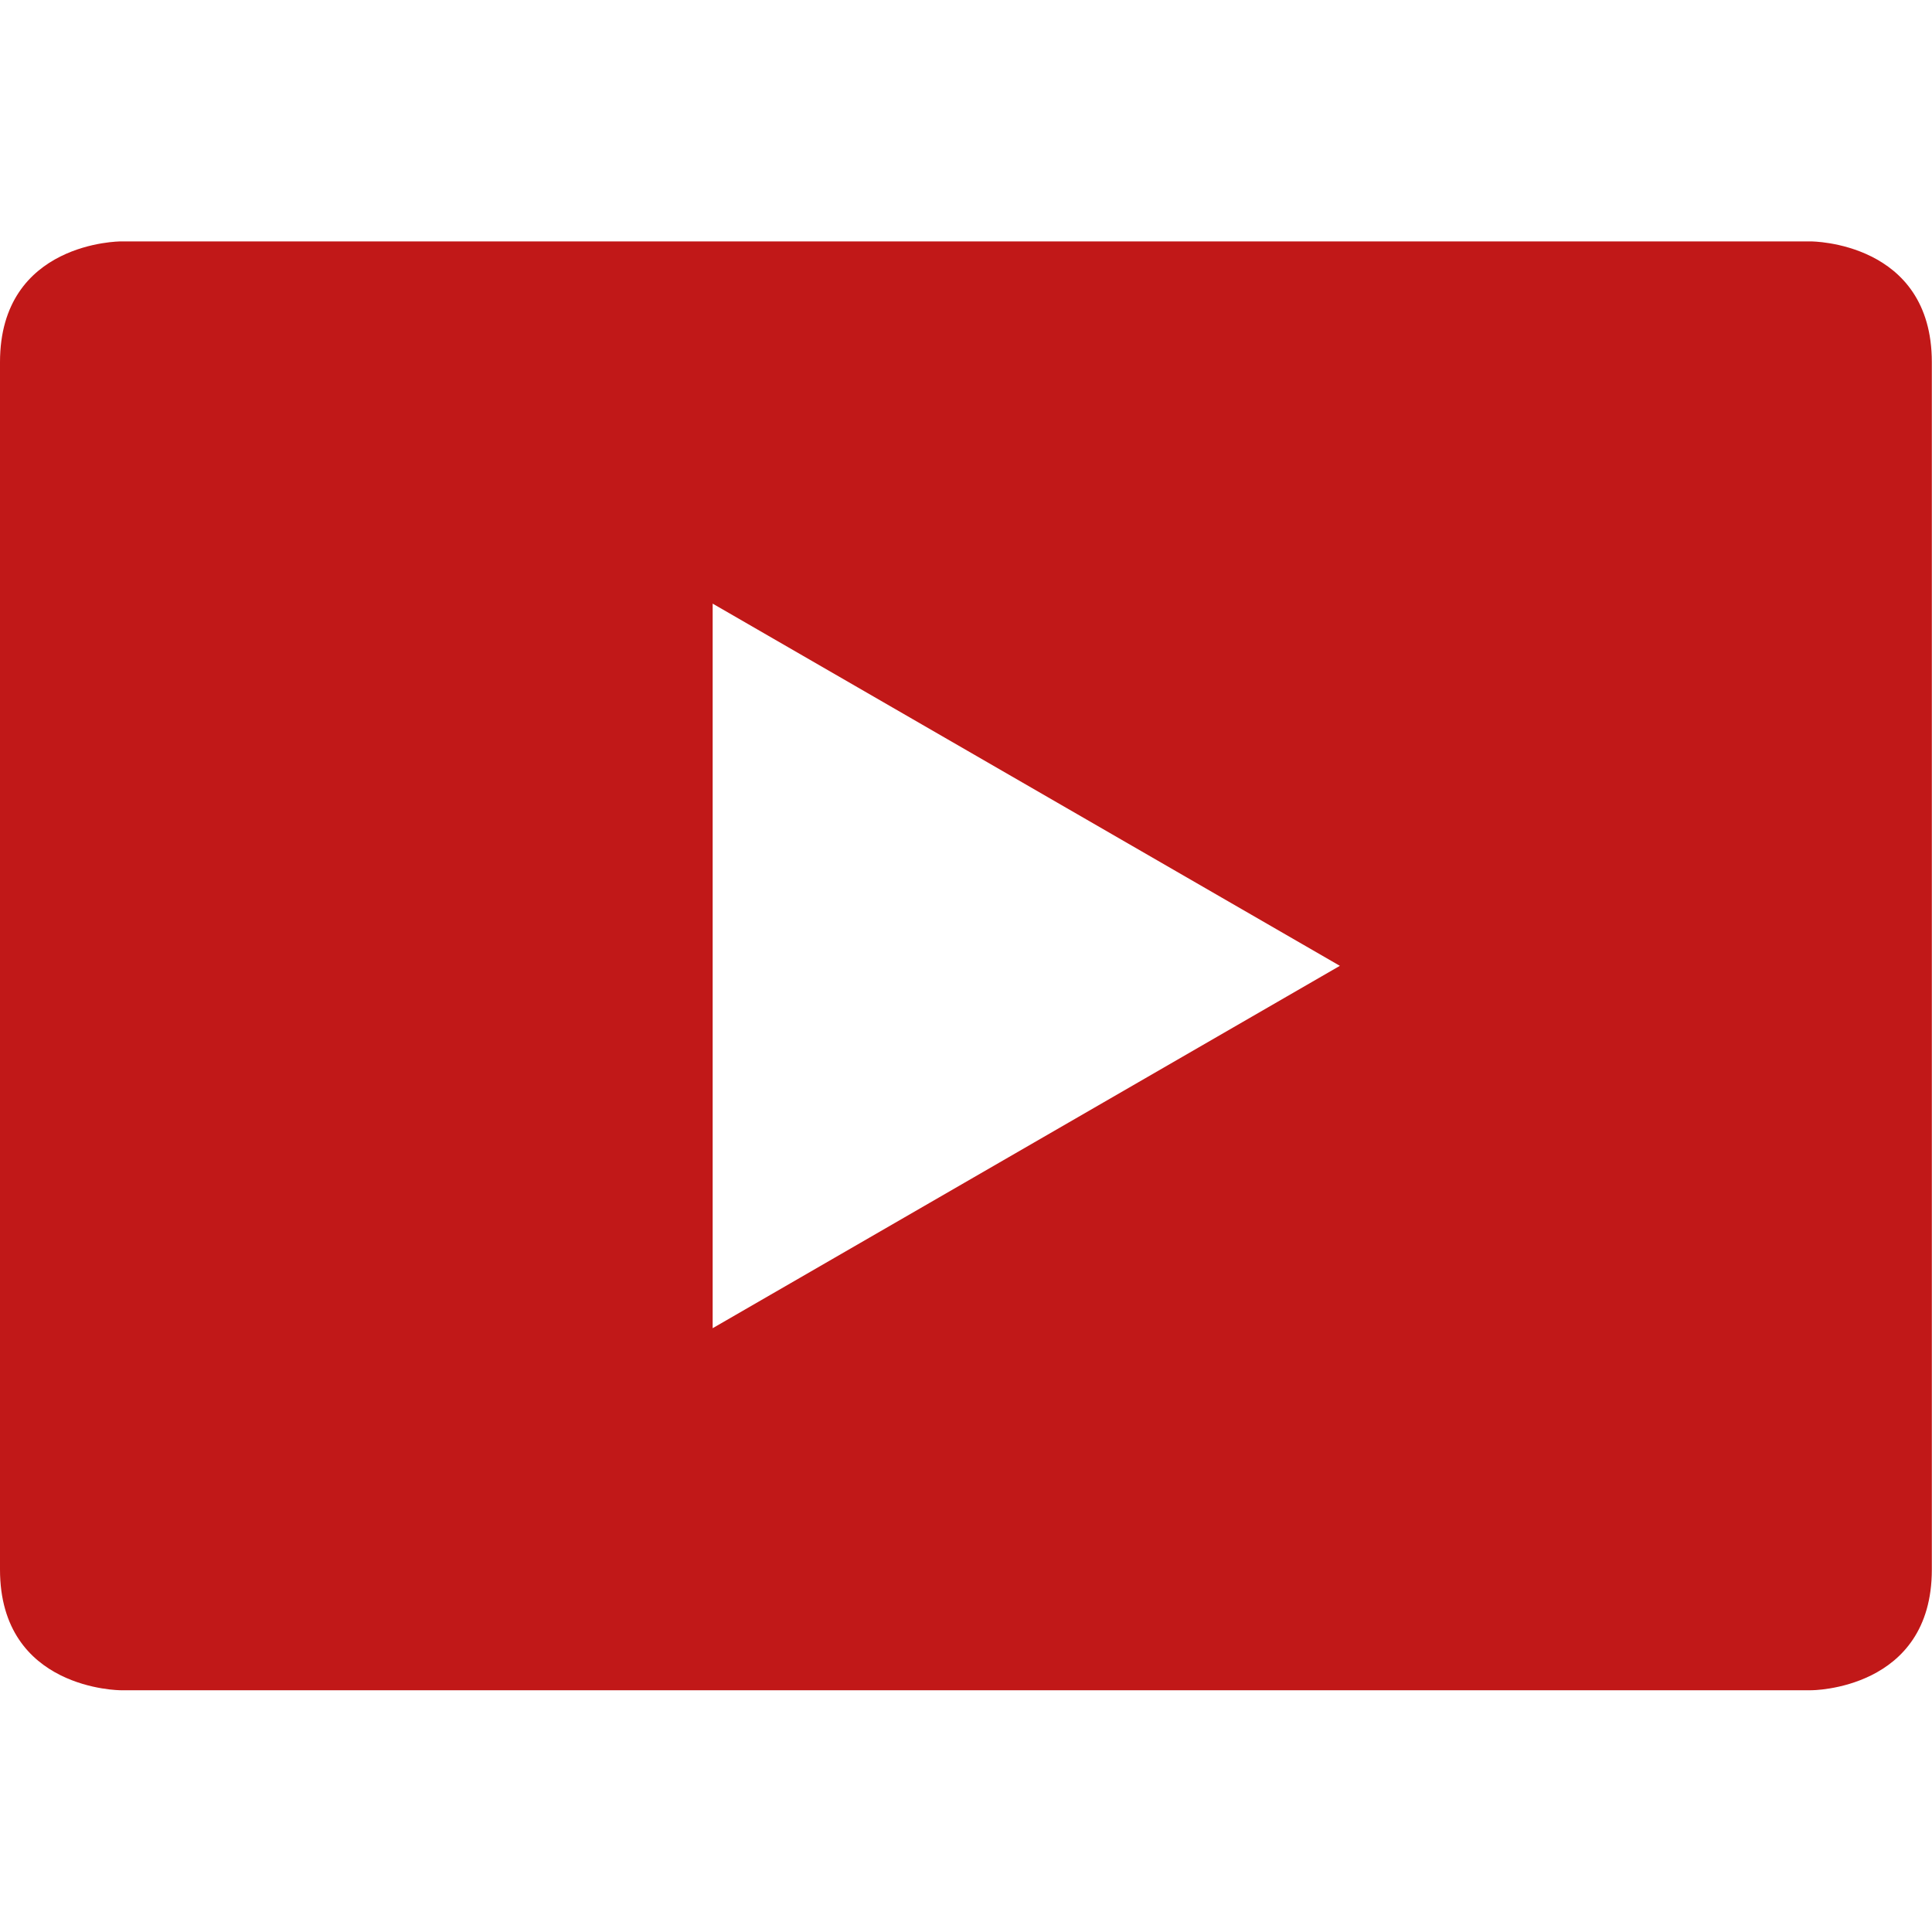 <?xml version="1.0" encoding="utf-8"?>
<!-- Generator: Adobe Illustrator 16.0.0, SVG Export Plug-In . SVG Version: 6.00 Build 0)  -->
<!DOCTYPE svg PUBLIC "-//W3C//DTD SVG 1.1//EN" "http://www.w3.org/Graphics/SVG/1.1/DTD/svg11.dtd">
<svg version="1.1" id="Ebene_1" xmlns="http://www.w3.org/2000/svg" xmlns:xlink="http://www.w3.org/1999/xlink" x="0px" y="0px"
	 width="22.68px" height="22.68px" viewBox="0 0 22.68 22.68" enable-background="new 0 0 22.68 22.68" xml:space="preserve">
<g>
	<path fill="#C11818" d="M15.729,11.338l-7.363,4.254V7.086L15.729,11.338z M22.678,18.426V4.252c0-1.418-1.418-1.418-1.418-1.418
		H1.417c0,0-1.417,0-1.417,1.418v14.173c0,1.417,1.417,1.417,1.417,1.417H21.26C21.26,19.843,22.678,19.843,22.678,18.426"/>
</g>
</svg>
